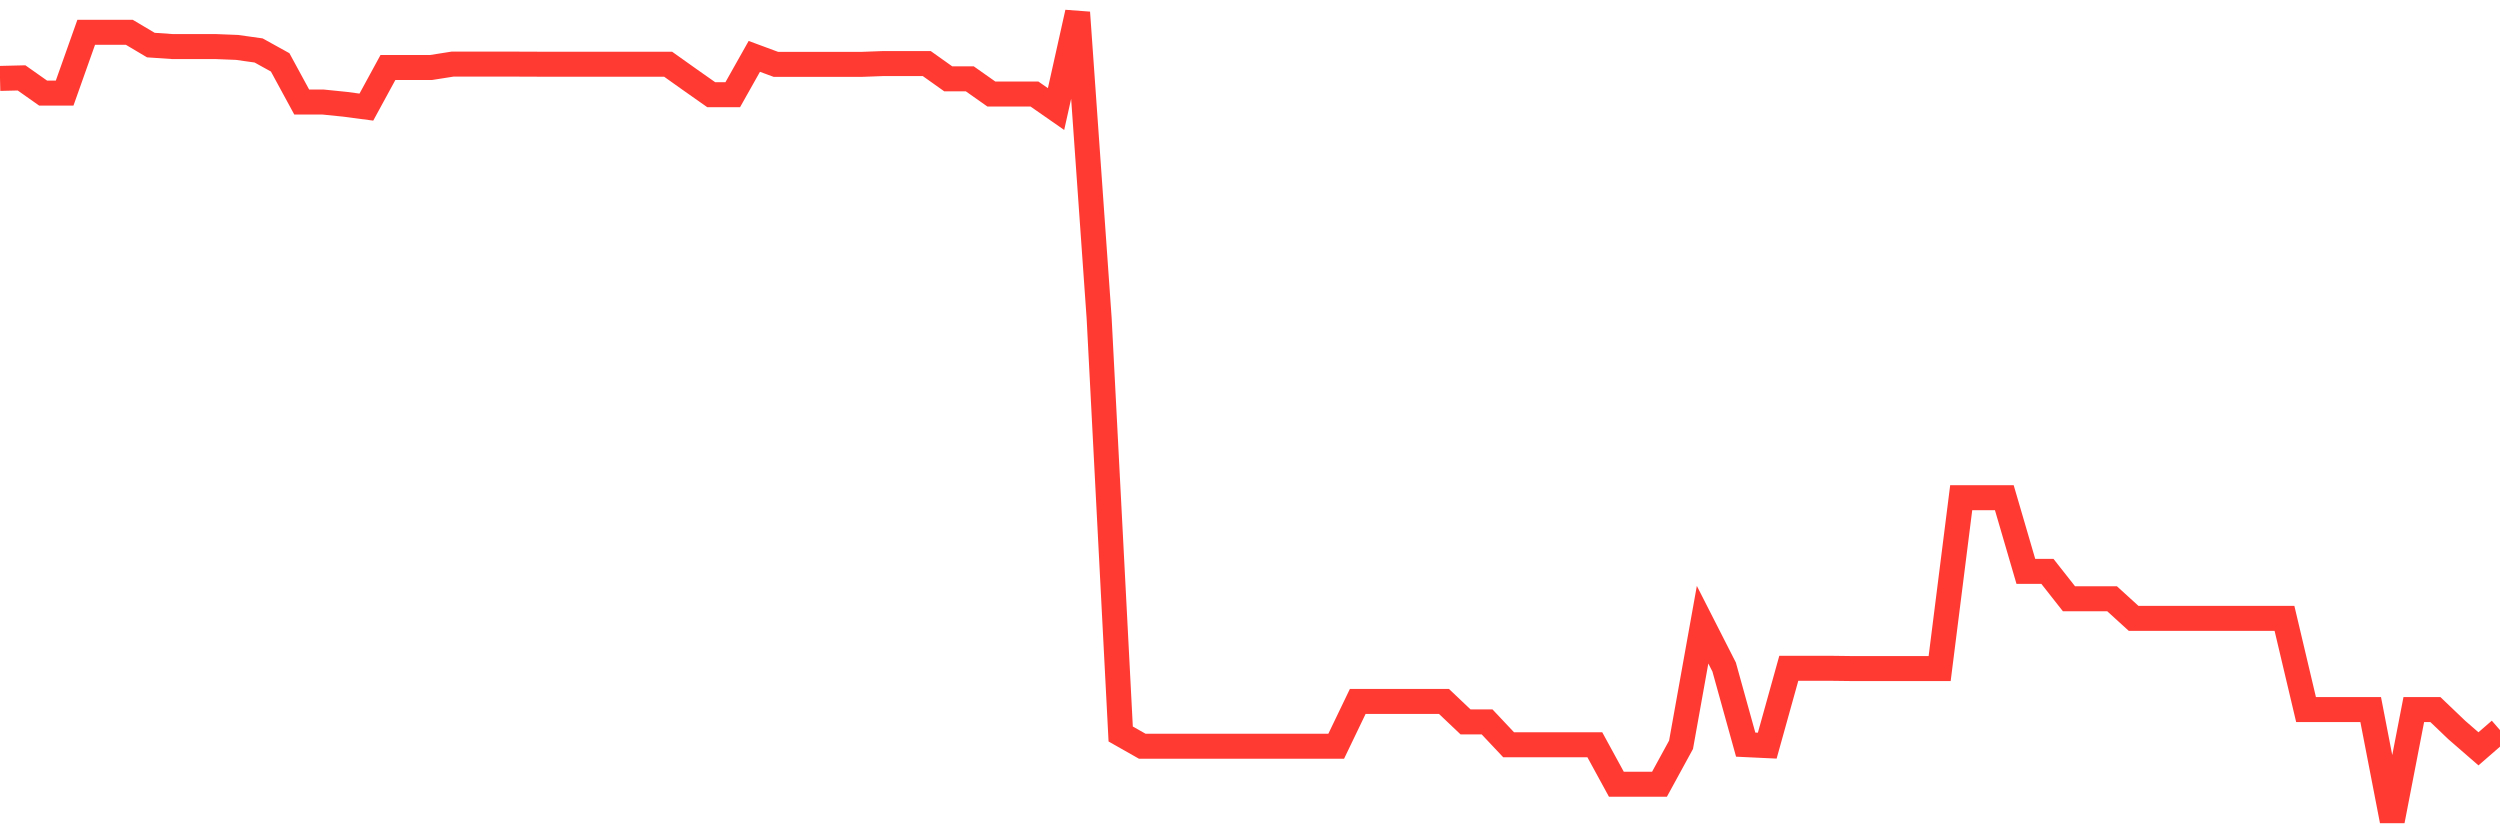 <svg
  xmlns="http://www.w3.org/2000/svg"
  xmlns:xlink="http://www.w3.org/1999/xlink"
  width="120"
  height="40"
  viewBox="0 0 120 40"
  preserveAspectRatio="none"
>
  <polyline
    points="0,3.764 1.034,3.739 2.069,4.468 3.103,4.468 4.138,1.55 5.172,1.55 6.207,1.55 7.241,2.164 8.276,2.235 9.31,2.235 10.345,2.235 11.379,2.276 12.414,2.422 13.448,2.994 14.483,4.899 15.517,4.899 16.552,5.004 17.586,5.141 18.621,3.24 19.655,3.24 20.69,3.24 21.724,3.077 22.759,3.077 23.793,3.077 24.828,3.078 25.862,3.082 26.897,3.082 27.931,3.082 28.966,3.082 30,3.082 31.034,3.082 32.069,3.082 33.103,3.817 34.138,4.545 35.172,4.545 36.207,2.706 37.241,3.089 38.276,3.089 39.31,3.089 40.345,3.089 41.379,3.089 42.414,3.05 43.448,3.05 44.483,3.05 45.517,3.785 46.552,3.785 47.586,4.514 48.621,4.514 49.655,4.514 50.69,5.235 51.724,0.6 52.759,15.279 53.793,35.232 54.828,35.819 55.862,35.819 56.897,35.819 57.931,35.819 58.966,35.819 60,35.819 61.034,35.819 62.069,35.819 63.103,35.819 64.138,35.819 65.172,33.668 66.207,33.668 67.241,33.668 68.276,33.668 69.31,33.668 70.345,34.65 71.379,34.65 72.414,35.749 73.448,35.749 74.483,35.749 75.517,35.749 76.552,35.749 77.586,37.644 78.621,37.644 79.655,37.644 80.69,35.749 81.724,29.986 82.759,32.018 83.793,35.742 84.828,35.791 85.862,32.079 86.897,32.079 87.931,32.079 88.966,32.092 90,32.092 91.034,32.092 92.069,32.092 93.103,32.092 94.138,23.889 95.172,23.889 96.207,23.889 97.241,27.426 98.276,27.426 99.31,28.74 100.345,28.74 101.379,28.74 102.414,29.682 103.448,29.682 104.483,29.682 105.517,29.682 106.552,29.682 107.586,29.682 108.621,29.682 109.655,29.682 110.69,34.058 111.724,34.058 112.759,34.058 113.793,34.058 114.828,39.4 115.862,34.058 116.897,34.058 117.931,35.045 118.966,35.944 120,35.045"
    fill="none"
    stroke="#ff3a33"
    stroke-width="1.2"
  >
  </polyline>
</svg>